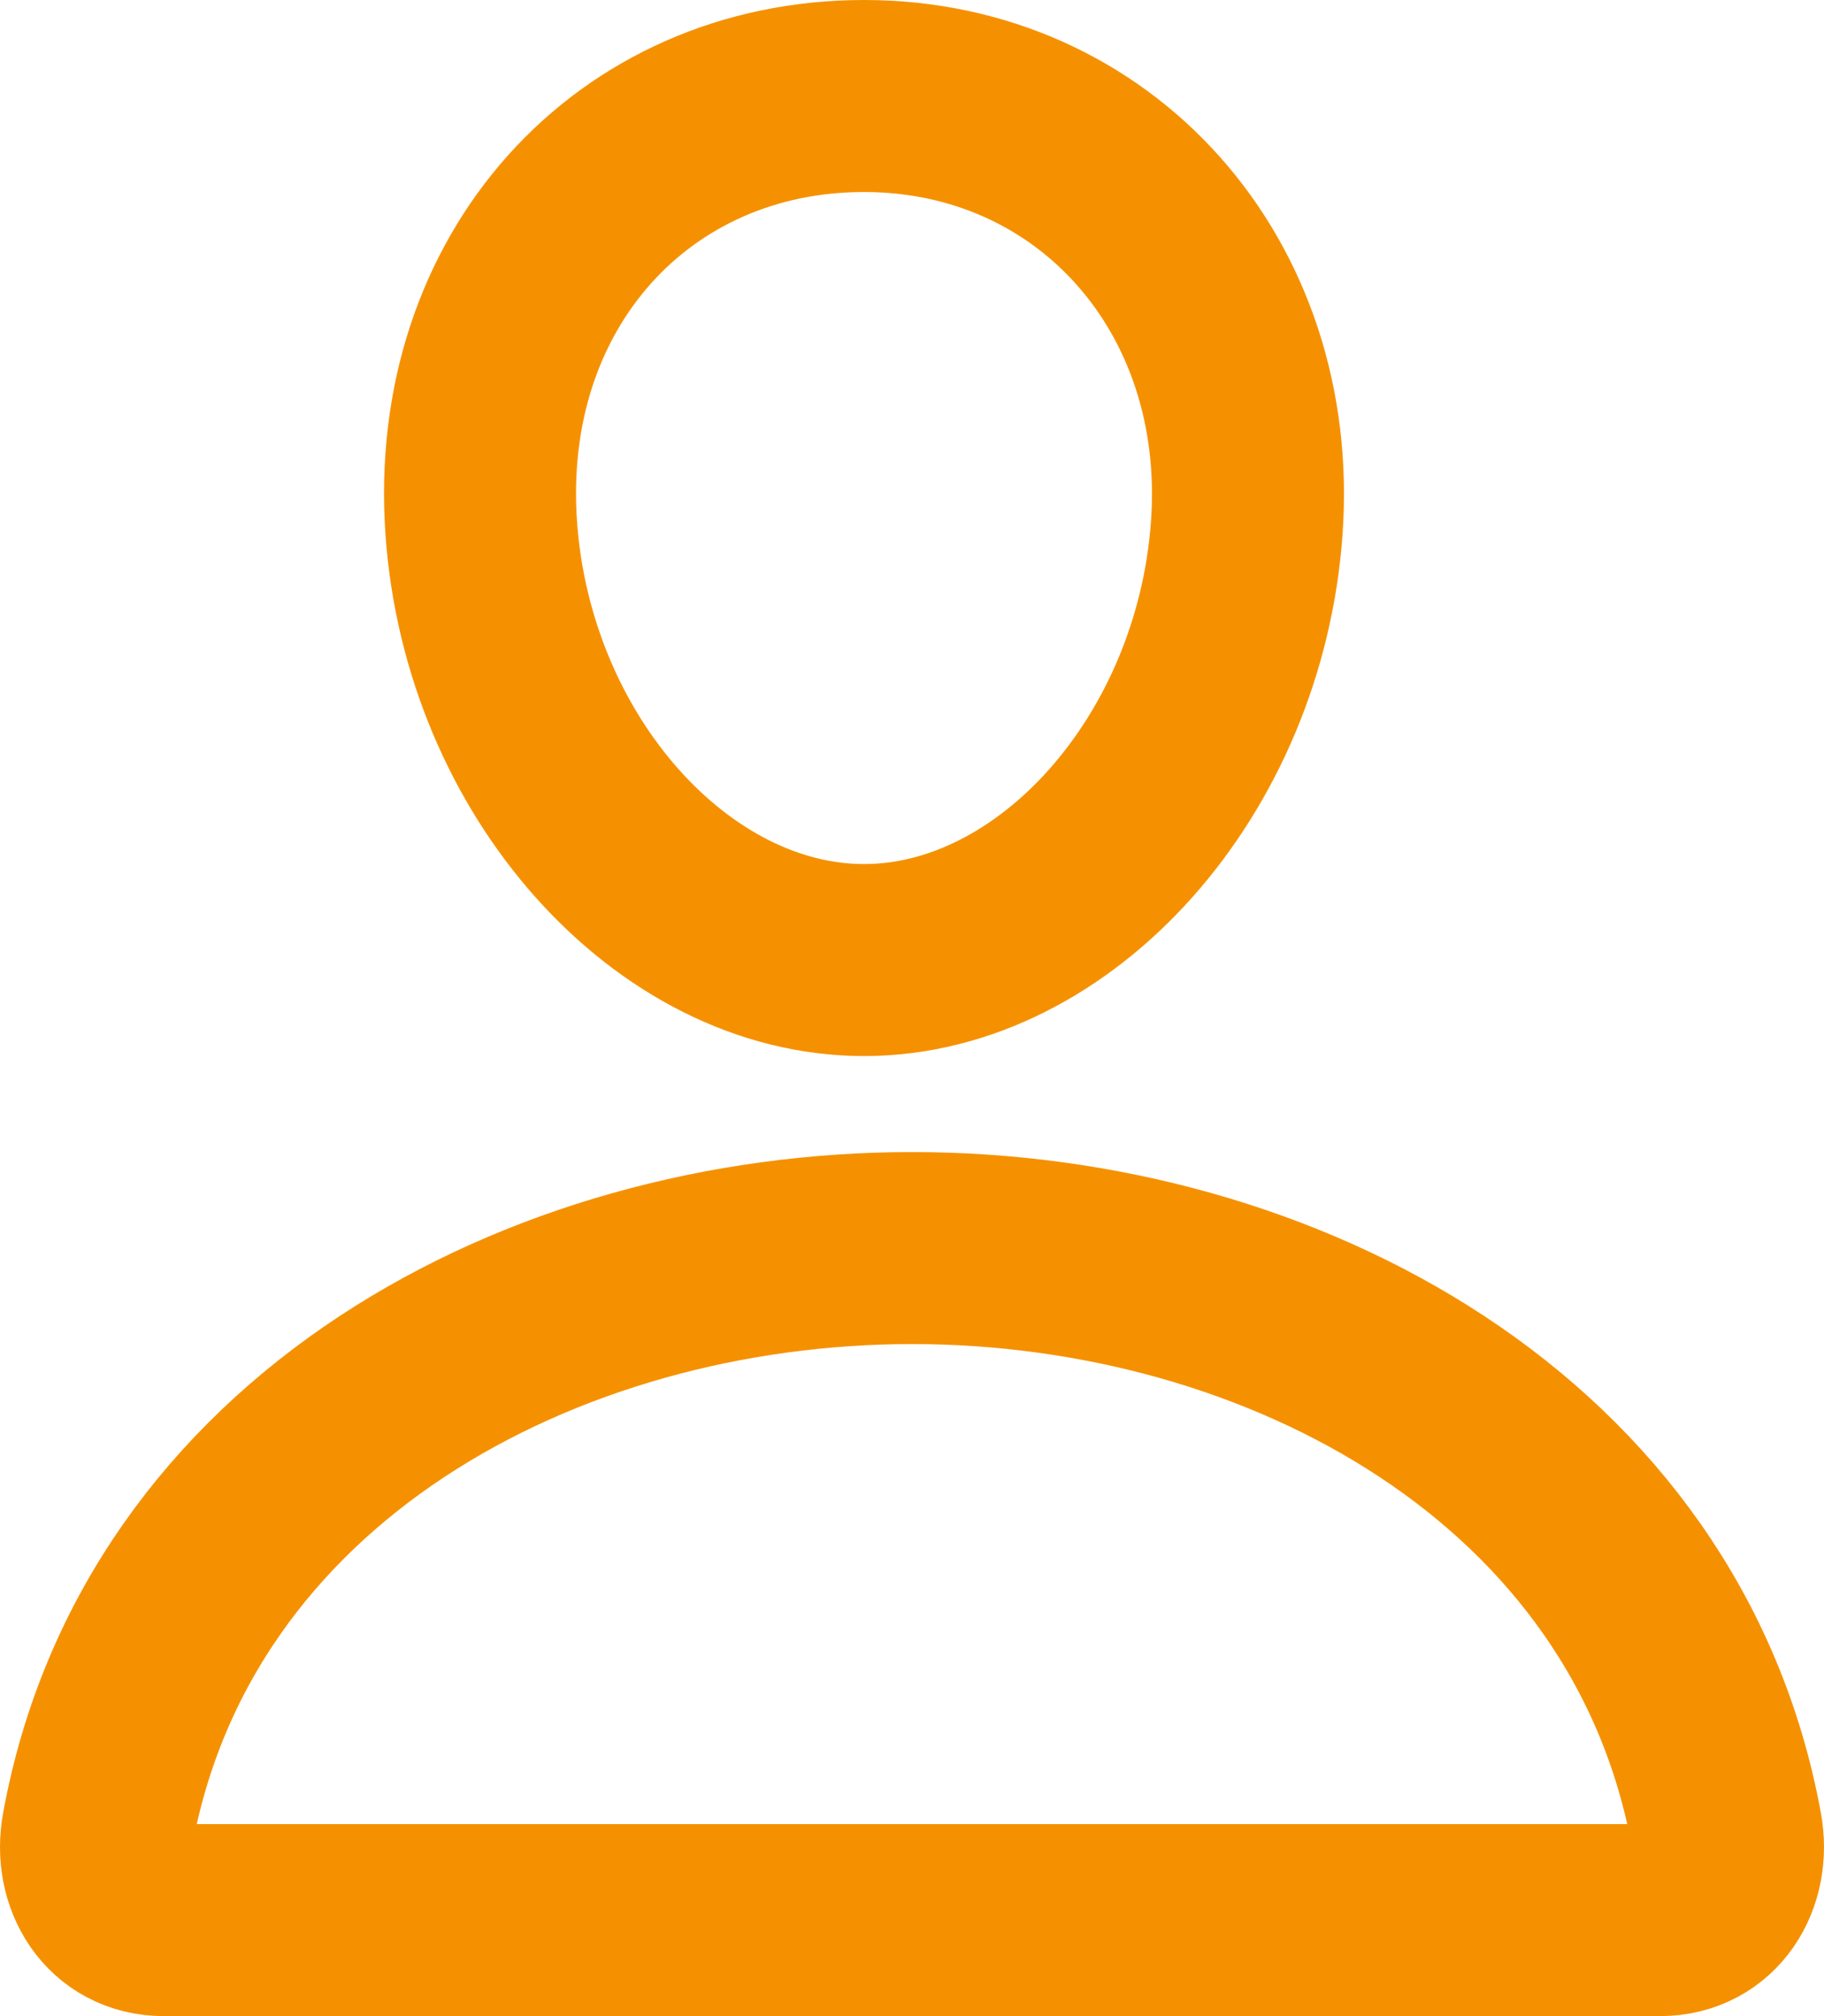 <svg width="19" height="21" viewBox="0 0 19 21" fill="none" xmlns="http://www.w3.org/2000/svg">
<g id="Group 39534">
<path id="Vector" d="M12.987 5.5C12.81 7.978 10.994 10 9 10C7.006 10 5.187 7.979 5.013 5.5C4.832 2.922 6.599 1 9 1C11.401 1 13.168 2.969 12.987 5.5Z" stroke="#F59100" stroke-width="2" stroke-linecap="round" stroke-linejoin="round"/>
<path id="Vector_2" d="M9.5 13C5.648 13 1.739 15.1 1.016 19.064C0.929 19.541 1.202 20 1.708 20H17.291C17.798 20 18.071 19.541 17.984 19.064C17.26 15.1 13.351 13 9.5 13Z" stroke="#F59100" stroke-width="2" stroke-miterlimit="10"/>
</g>
</svg>
